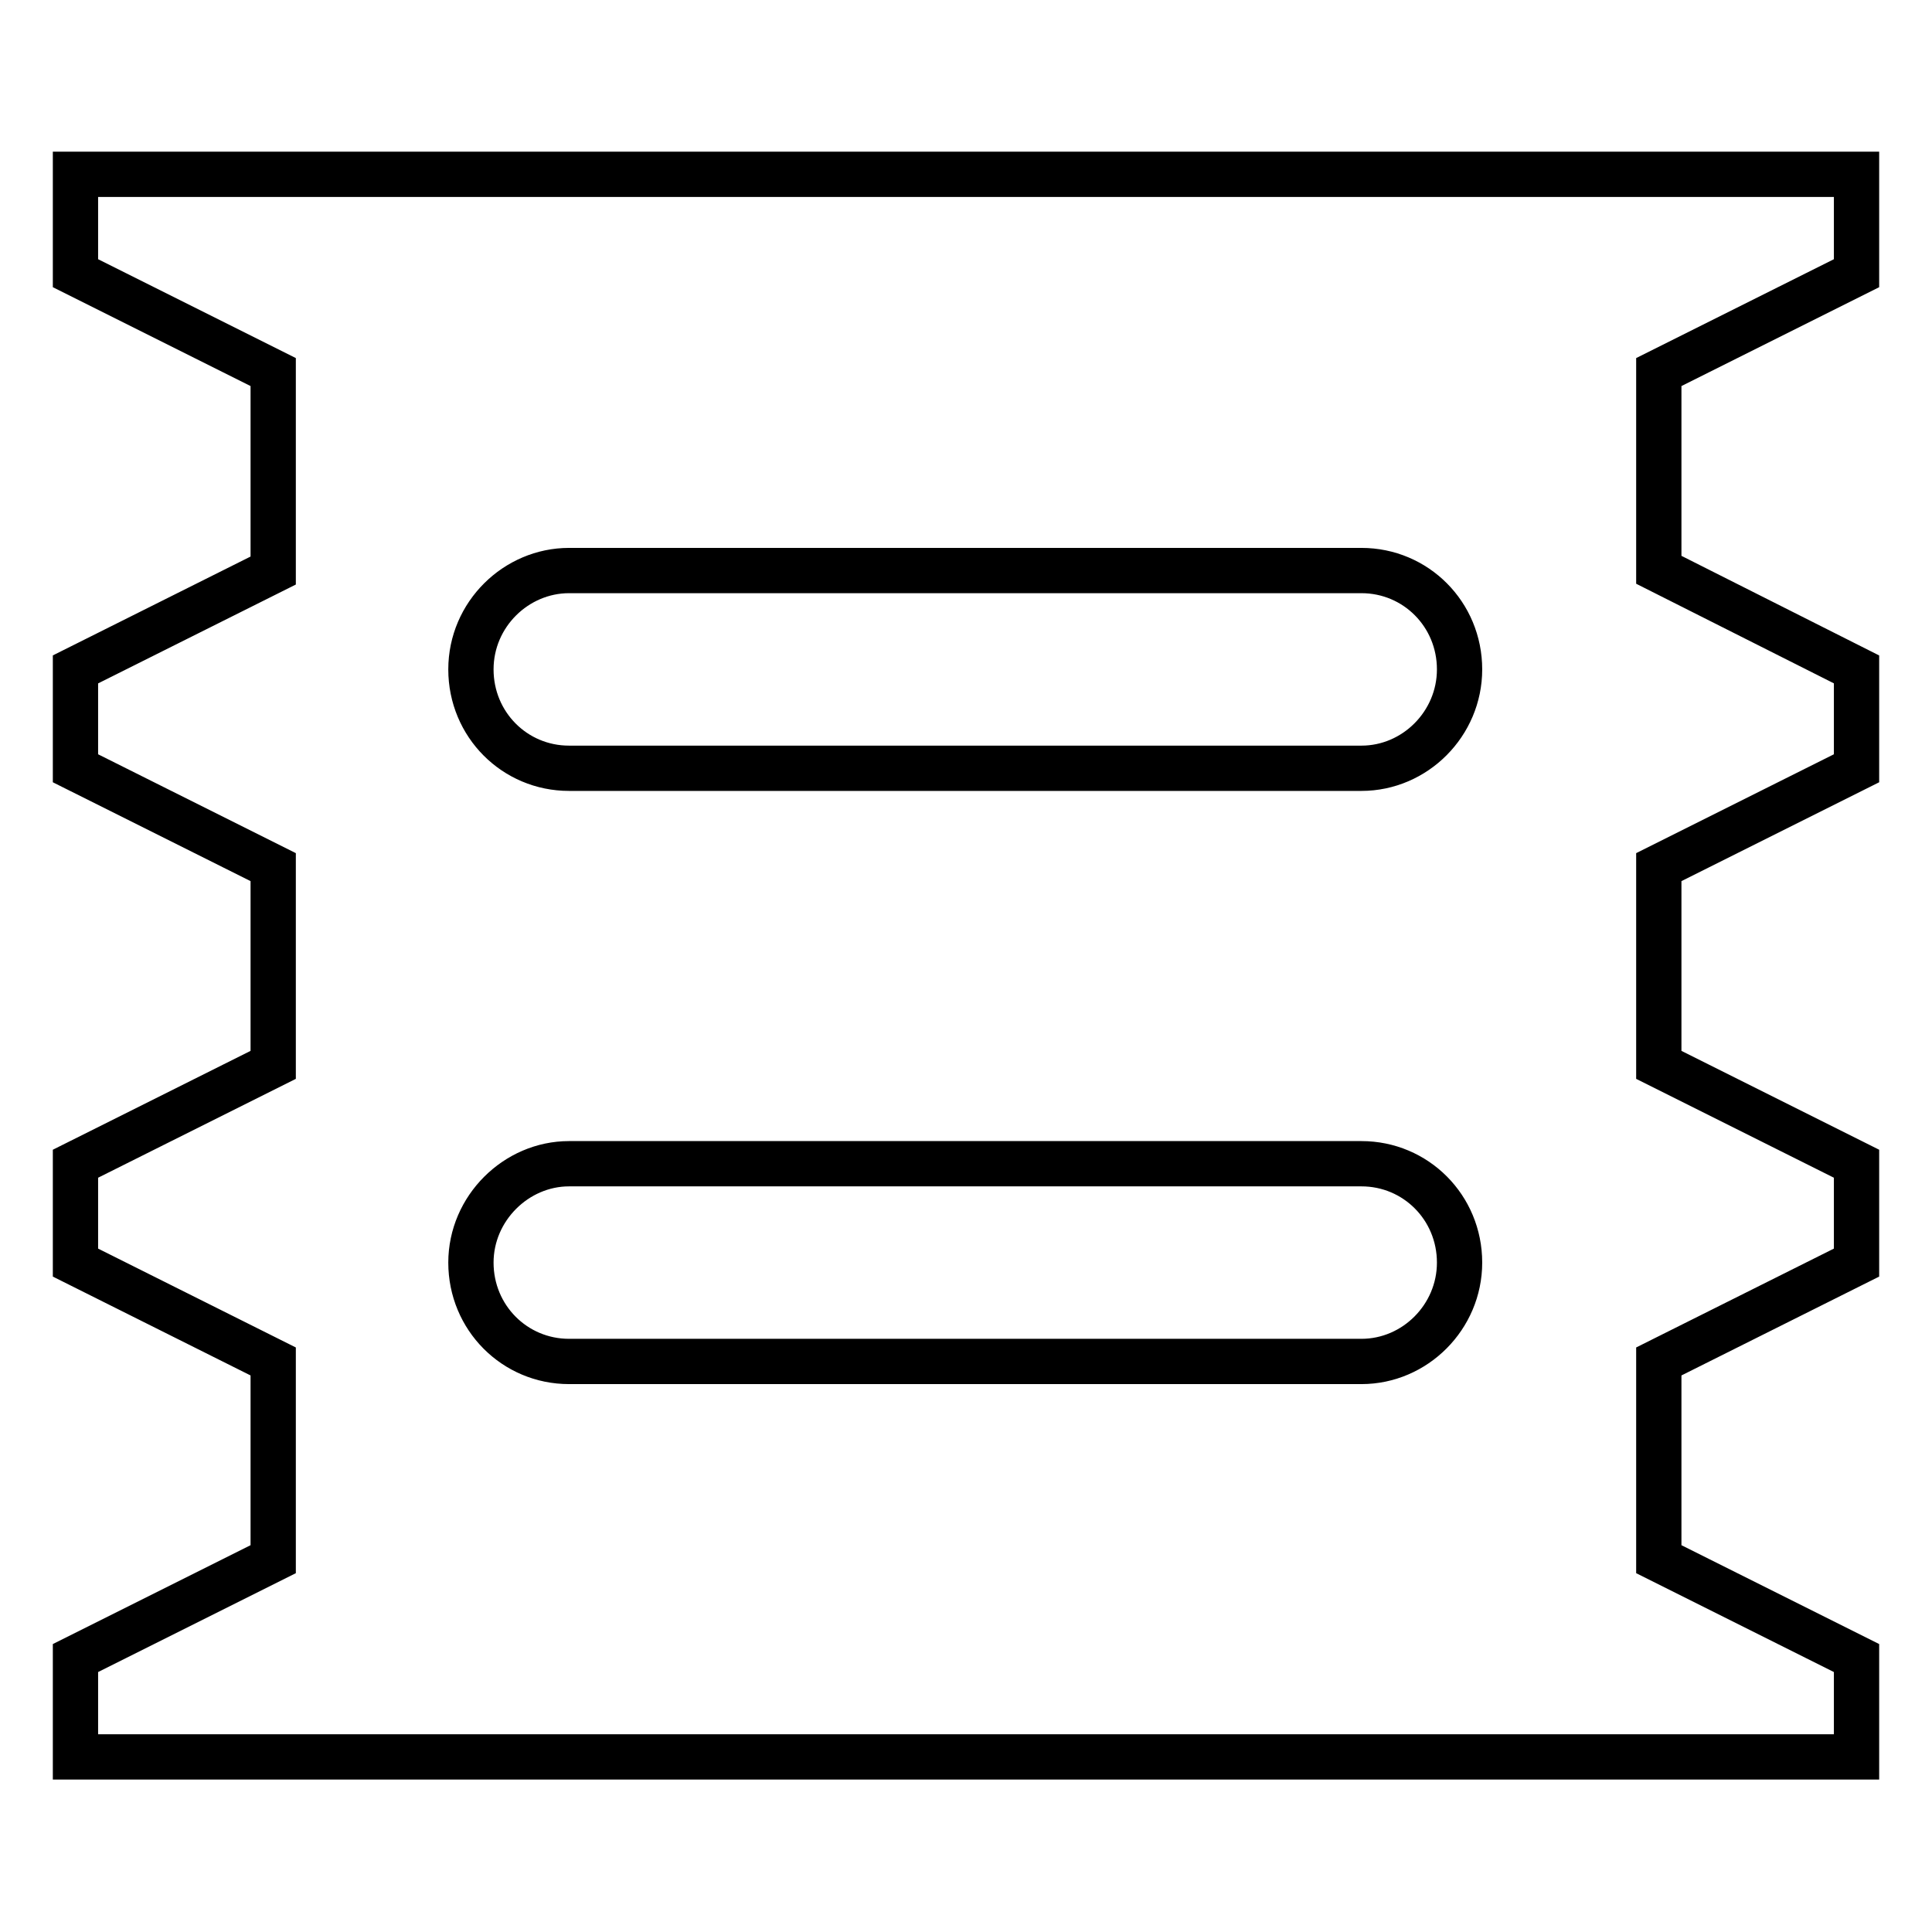 <?xml version="1.0" encoding="utf-8"?>
<!-- Svg Vector Icons : http://www.onlinewebfonts.com/icon -->
<!DOCTYPE svg PUBLIC "-//W3C//DTD SVG 1.1//EN" "http://www.w3.org/Graphics/SVG/1.1/DTD/svg11.dtd">
<svg version="1.1" xmlns="http://www.w3.org/2000/svg" xmlns:xlink="http://www.w3.org/1999/xlink" x="0px" y="0px" viewBox="0 0 256 256" enable-background="new 0 0 256 256" xml:space="preserve">
<g> <path stroke-width="6" fill-opacity="0" stroke="#000000"  d="M128,23.1h118v13.1l-26.2,13.1v26.2L246,88.7v13.1l-26.2,13.1v26.2l26.2,13.1v13.1l-26.2,13.1v26.2 l26.2,13.1v13.1H10v-13.1l26.2-13.1v-26.2L10,167.3v-13.1l26.2-13.1v-26.2L10,101.8V88.7l26.2-13.1V49.3L10,36.2V23.1H128z  M62.4,88.7c0,7.3,5.8,13.1,13,13.1h105c7.1,0,13-5.9,13-13.1c0-7.3-5.8-13.1-13-13.1h-105C68.4,75.6,62.4,81.4,62.4,88.7z  M62.4,167.3c0,7.3,5.8,13.1,13,13.1h105c7.1,0,13-5.9,13-13.1c0-7.3-5.8-13.1-13-13.1h-105C68.4,154.2,62.4,160.1,62.4,167.3z"/></g>
</svg>